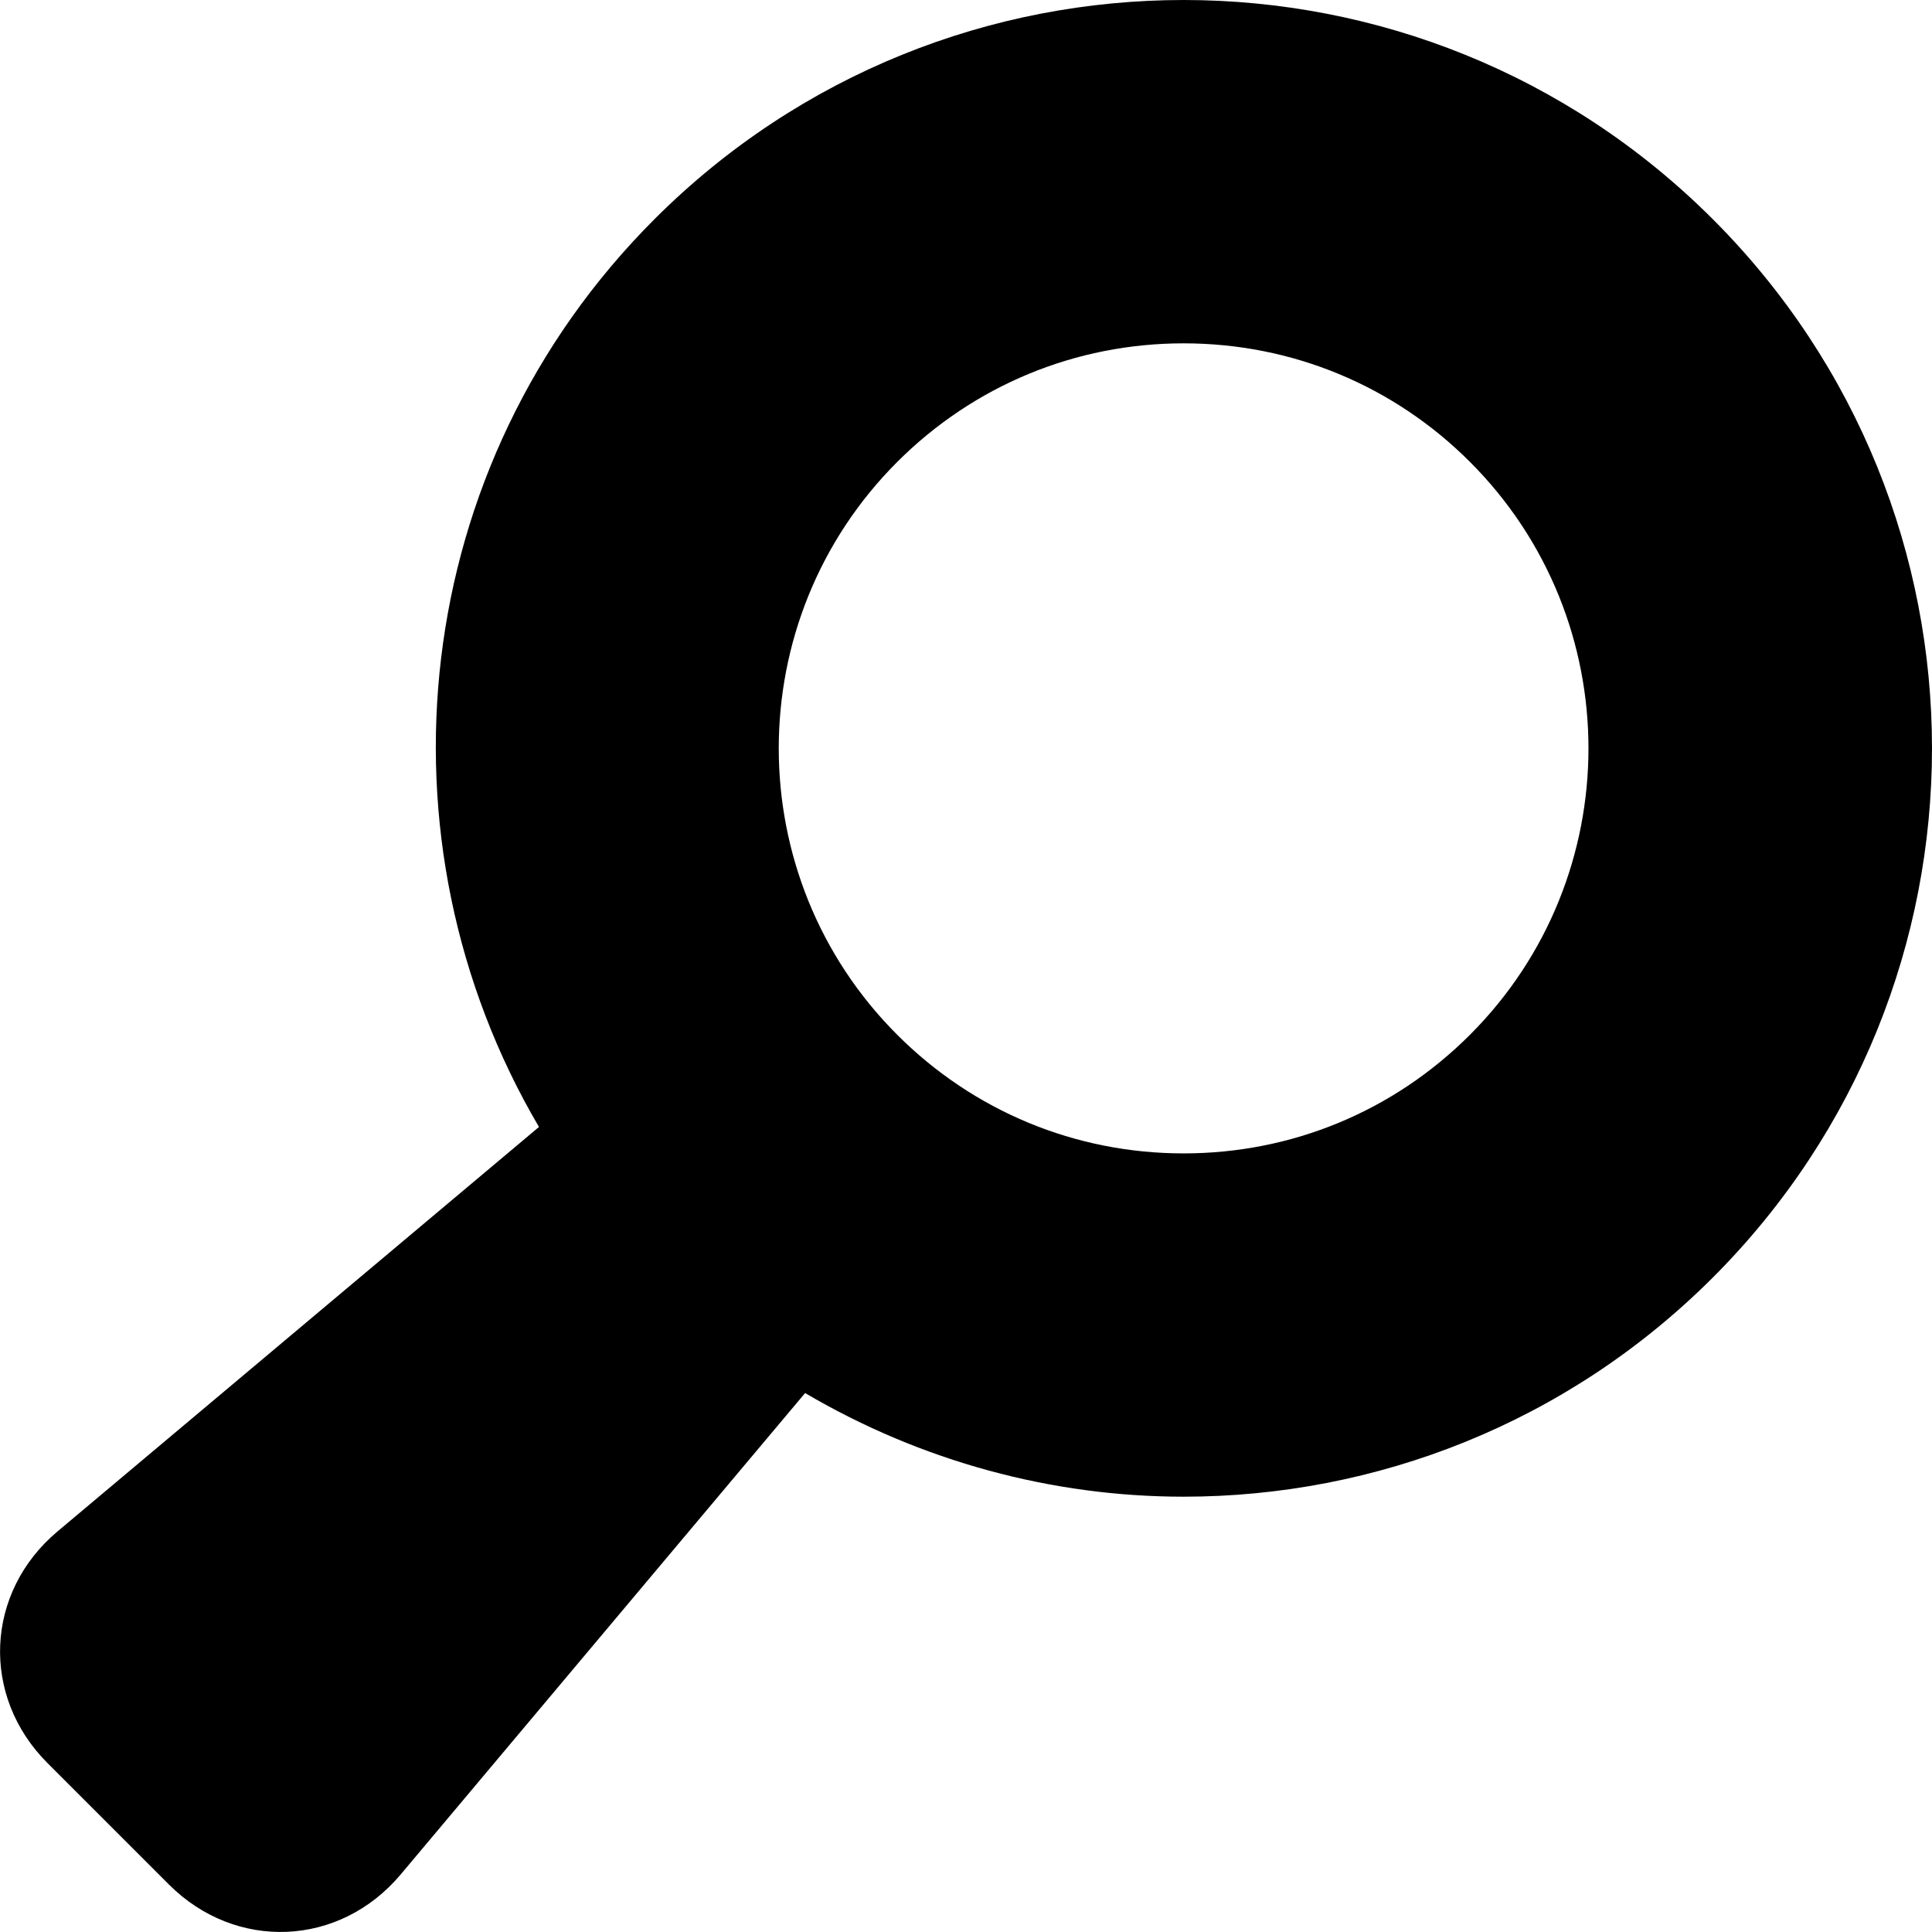 <?xml version="1.0" encoding="iso-8859-1"?>
<!-- Uploaded to: SVG Repo, www.svgrepo.com, Generator: SVG Repo Mixer Tools -->
<!DOCTYPE svg PUBLIC "-//W3C//DTD SVG 1.1//EN" "http://www.w3.org/Graphics/SVG/1.1/DTD/svg11.dtd">
<svg fill="#000000" version="1.1" id="Capa_1" xmlns="http://www.w3.org/2000/svg" xmlns:xlink="http://www.w3.org/1999/xlink" 
	 width="800px" height="800px" viewBox="0 0 45.016 45.017"
	 xml:space="preserve">
<g>
	<path d="M39.909,5.107C36.503,1.702,32.041,0,27.579,0c-4.463,0-8.925,1.702-12.33,5.107c-5.737,5.737-6.621,14.469-2.691,21.152
		L1.341,35.682c-1.691,1.42-1.796,3.839-0.234,5.4l2.828,2.828c1.562,1.562,3.98,1.457,5.401-0.234l9.423-11.217
		c2.717,1.598,5.764,2.415,8.82,2.415c4.462,0,8.925-1.702,12.33-5.106C46.719,22.957,46.719,11.916,39.909,5.107z M34.251,24.111
		c-1.782,1.783-4.151,2.764-6.673,2.764c-2.521,0-4.891-0.982-6.673-2.764c-3.68-3.68-3.68-9.667,0-13.347
		C22.688,8.982,25.058,8,27.579,8c2.521,0,4.892,0.982,6.673,2.764C37.932,14.444,37.932,20.431,34.251,24.111z"/>
</g>
</svg>